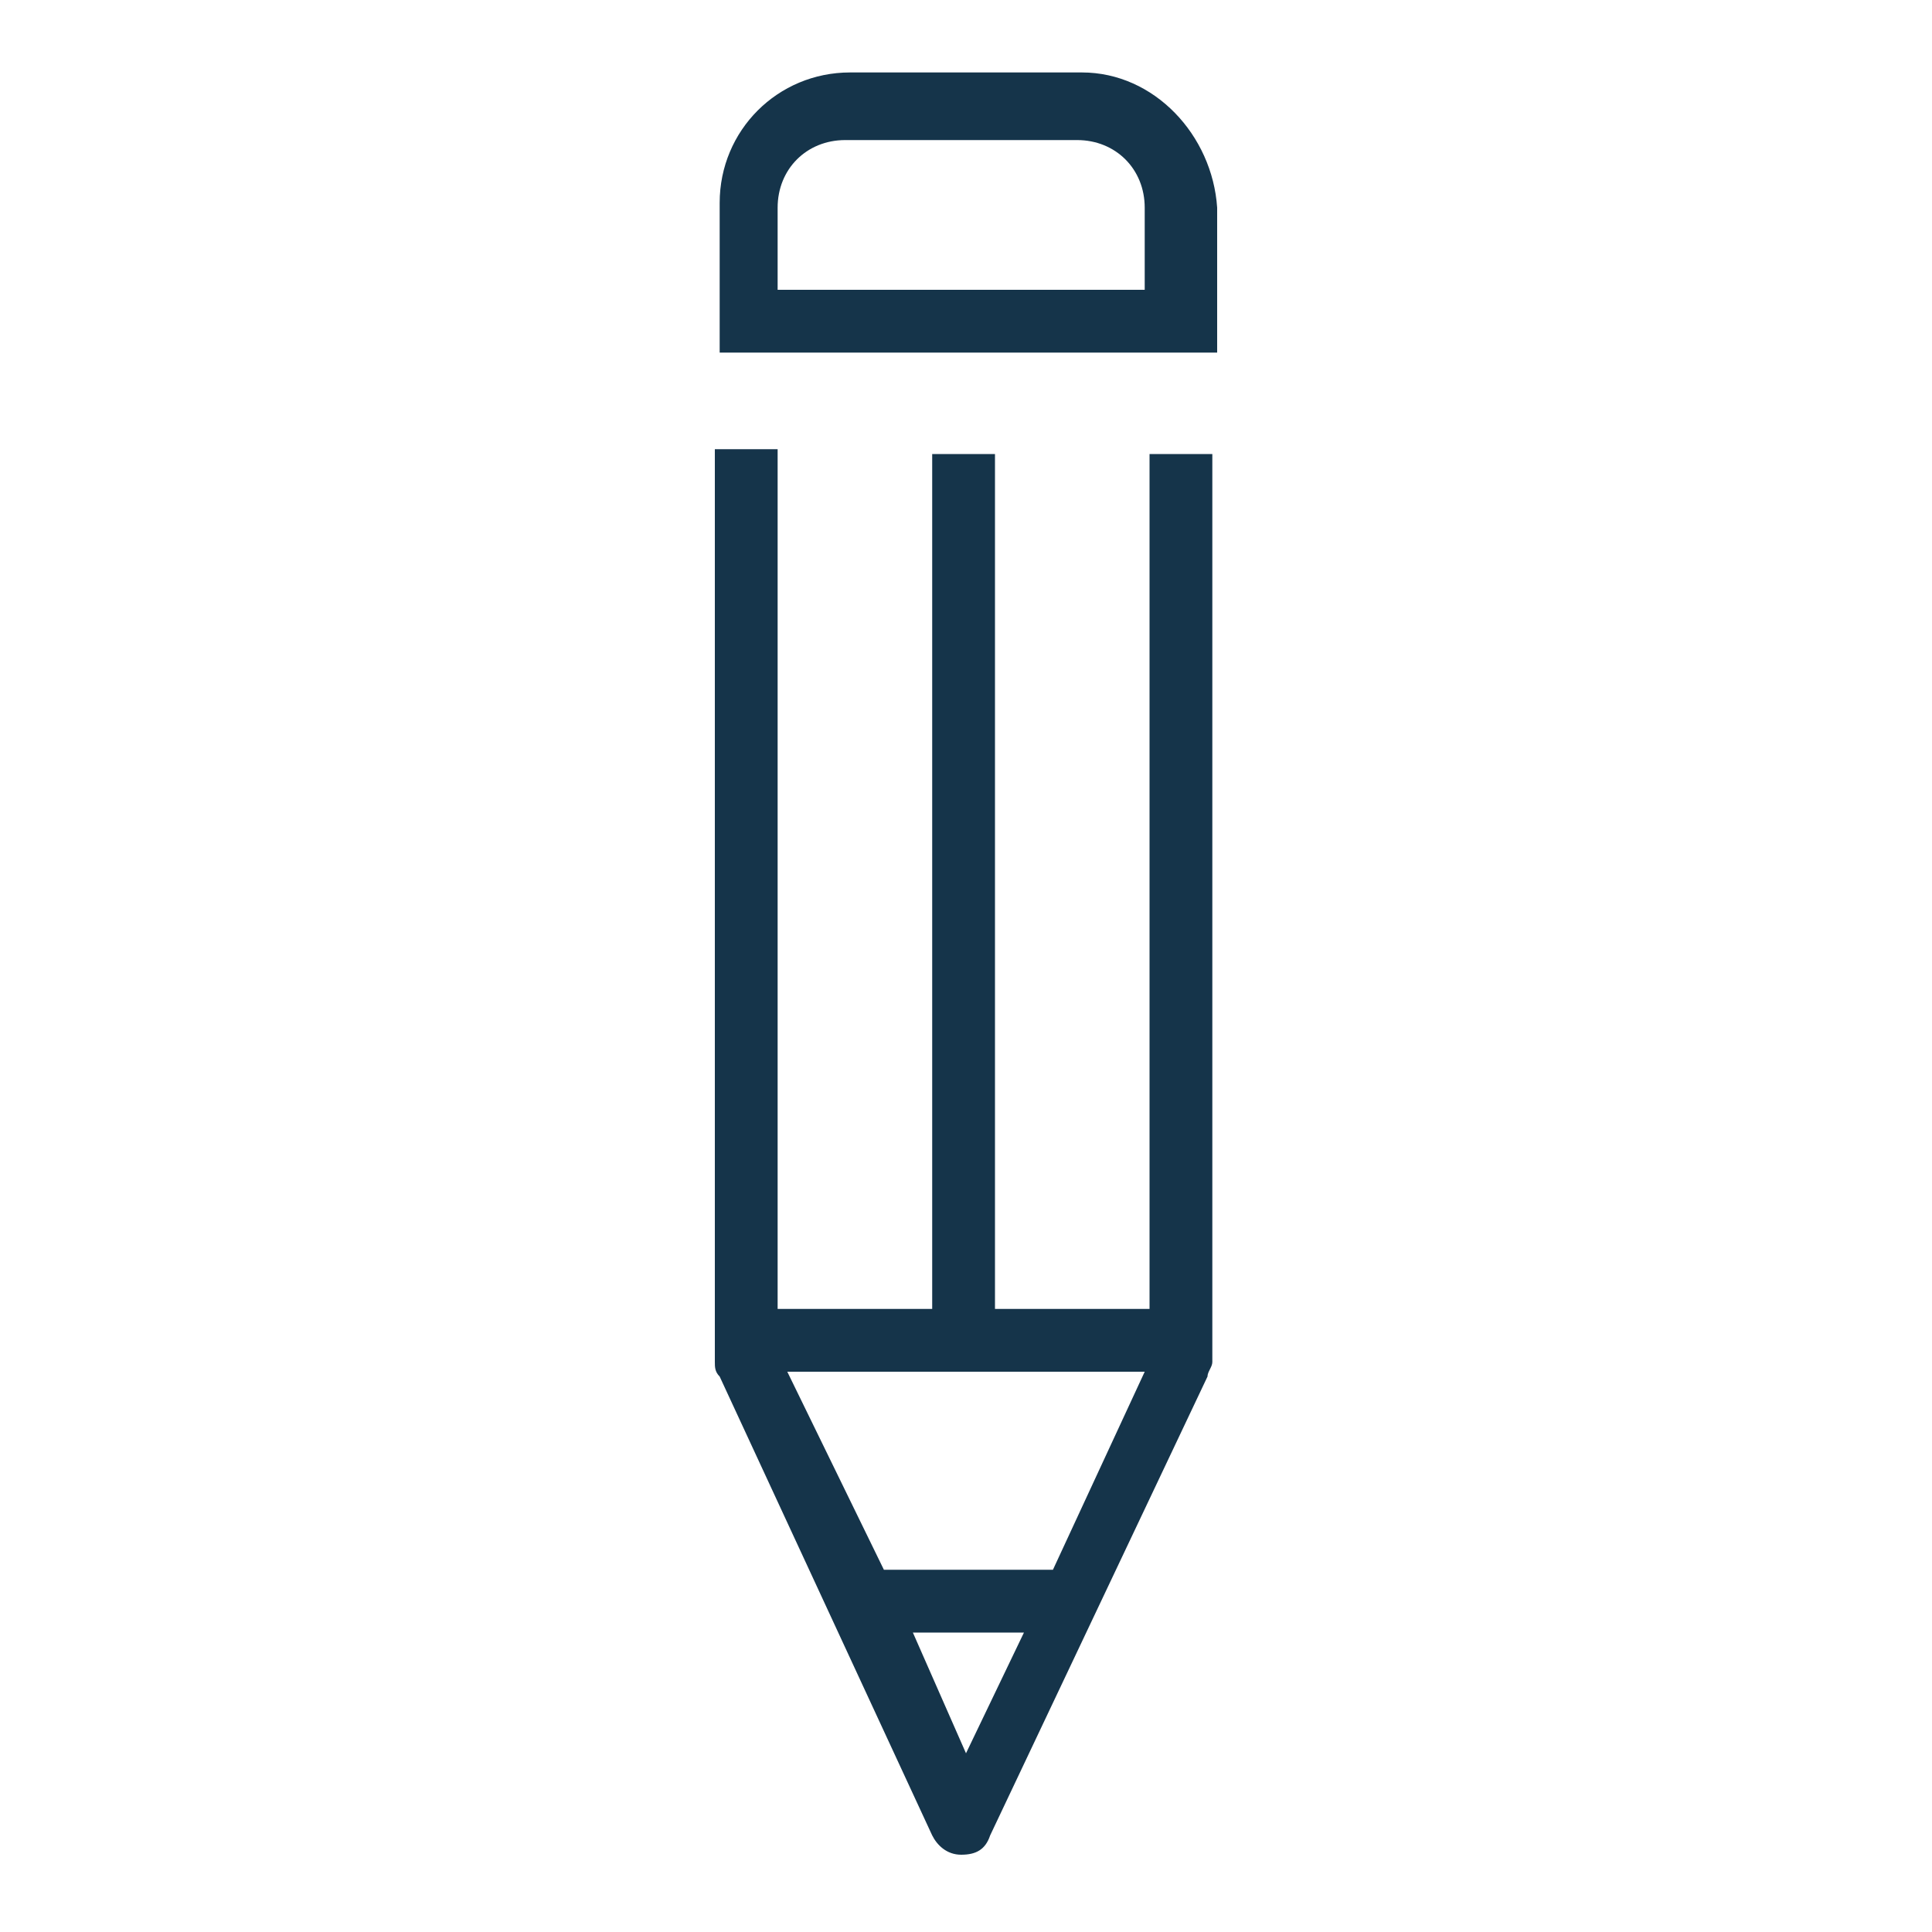 <?xml version="1.0" encoding="utf-8"?>
<!-- Generator: Adobe Illustrator 26.3.1, SVG Export Plug-In . SVG Version: 6.00 Build 0)  -->
<svg version="1.1" id="Calque_1" xmlns="http://www.w3.org/2000/svg" xmlns:xlink="http://www.w3.org/1999/xlink" x="0px" y="0px"
	 viewBox="0 0 40 40" style="enable-background:new 0 0 40 40;" xml:space="preserve">
<g>
	<path style="fill:#15344a;" d="M22.4,1.5h-4.8c-1.5,0-2.7,1.2-2.7,2.7v3.1l10.3,0V4.3C25.1,2.8,23.9,1.5,22.4,1.5z M23.8,6l-7.7,0V4.3
		c0-0.8,0.6-1.4,1.4-1.4h4.8c0.8,0,1.4,0.6,1.4,1.4V6z"/>
	<path style="fill:#15344a;" d="M23.8,27.1h-3.2l0-17.7h-1.3l0,17.7h-3.2V9.3h-1.3v18.9c0,0.1,0,0.2,0.1,0.3l4.4,9.5c0.1,0.2,0.3,0.4,0.6,0.4c0,0,0,0,0,0
		c0.3,0,0.5-0.1,0.6-0.4l4.5-9.5c0-0.1,0.1-0.2,0.1-0.3V9.4h-1.3V27.1z M16.3,28.4h7.4l-1.9,4.1h-3.5L16.3,28.4z M20,36.3l-1.1-2.5
		h2.3L20,36.3z"/>
</g>
</svg>
